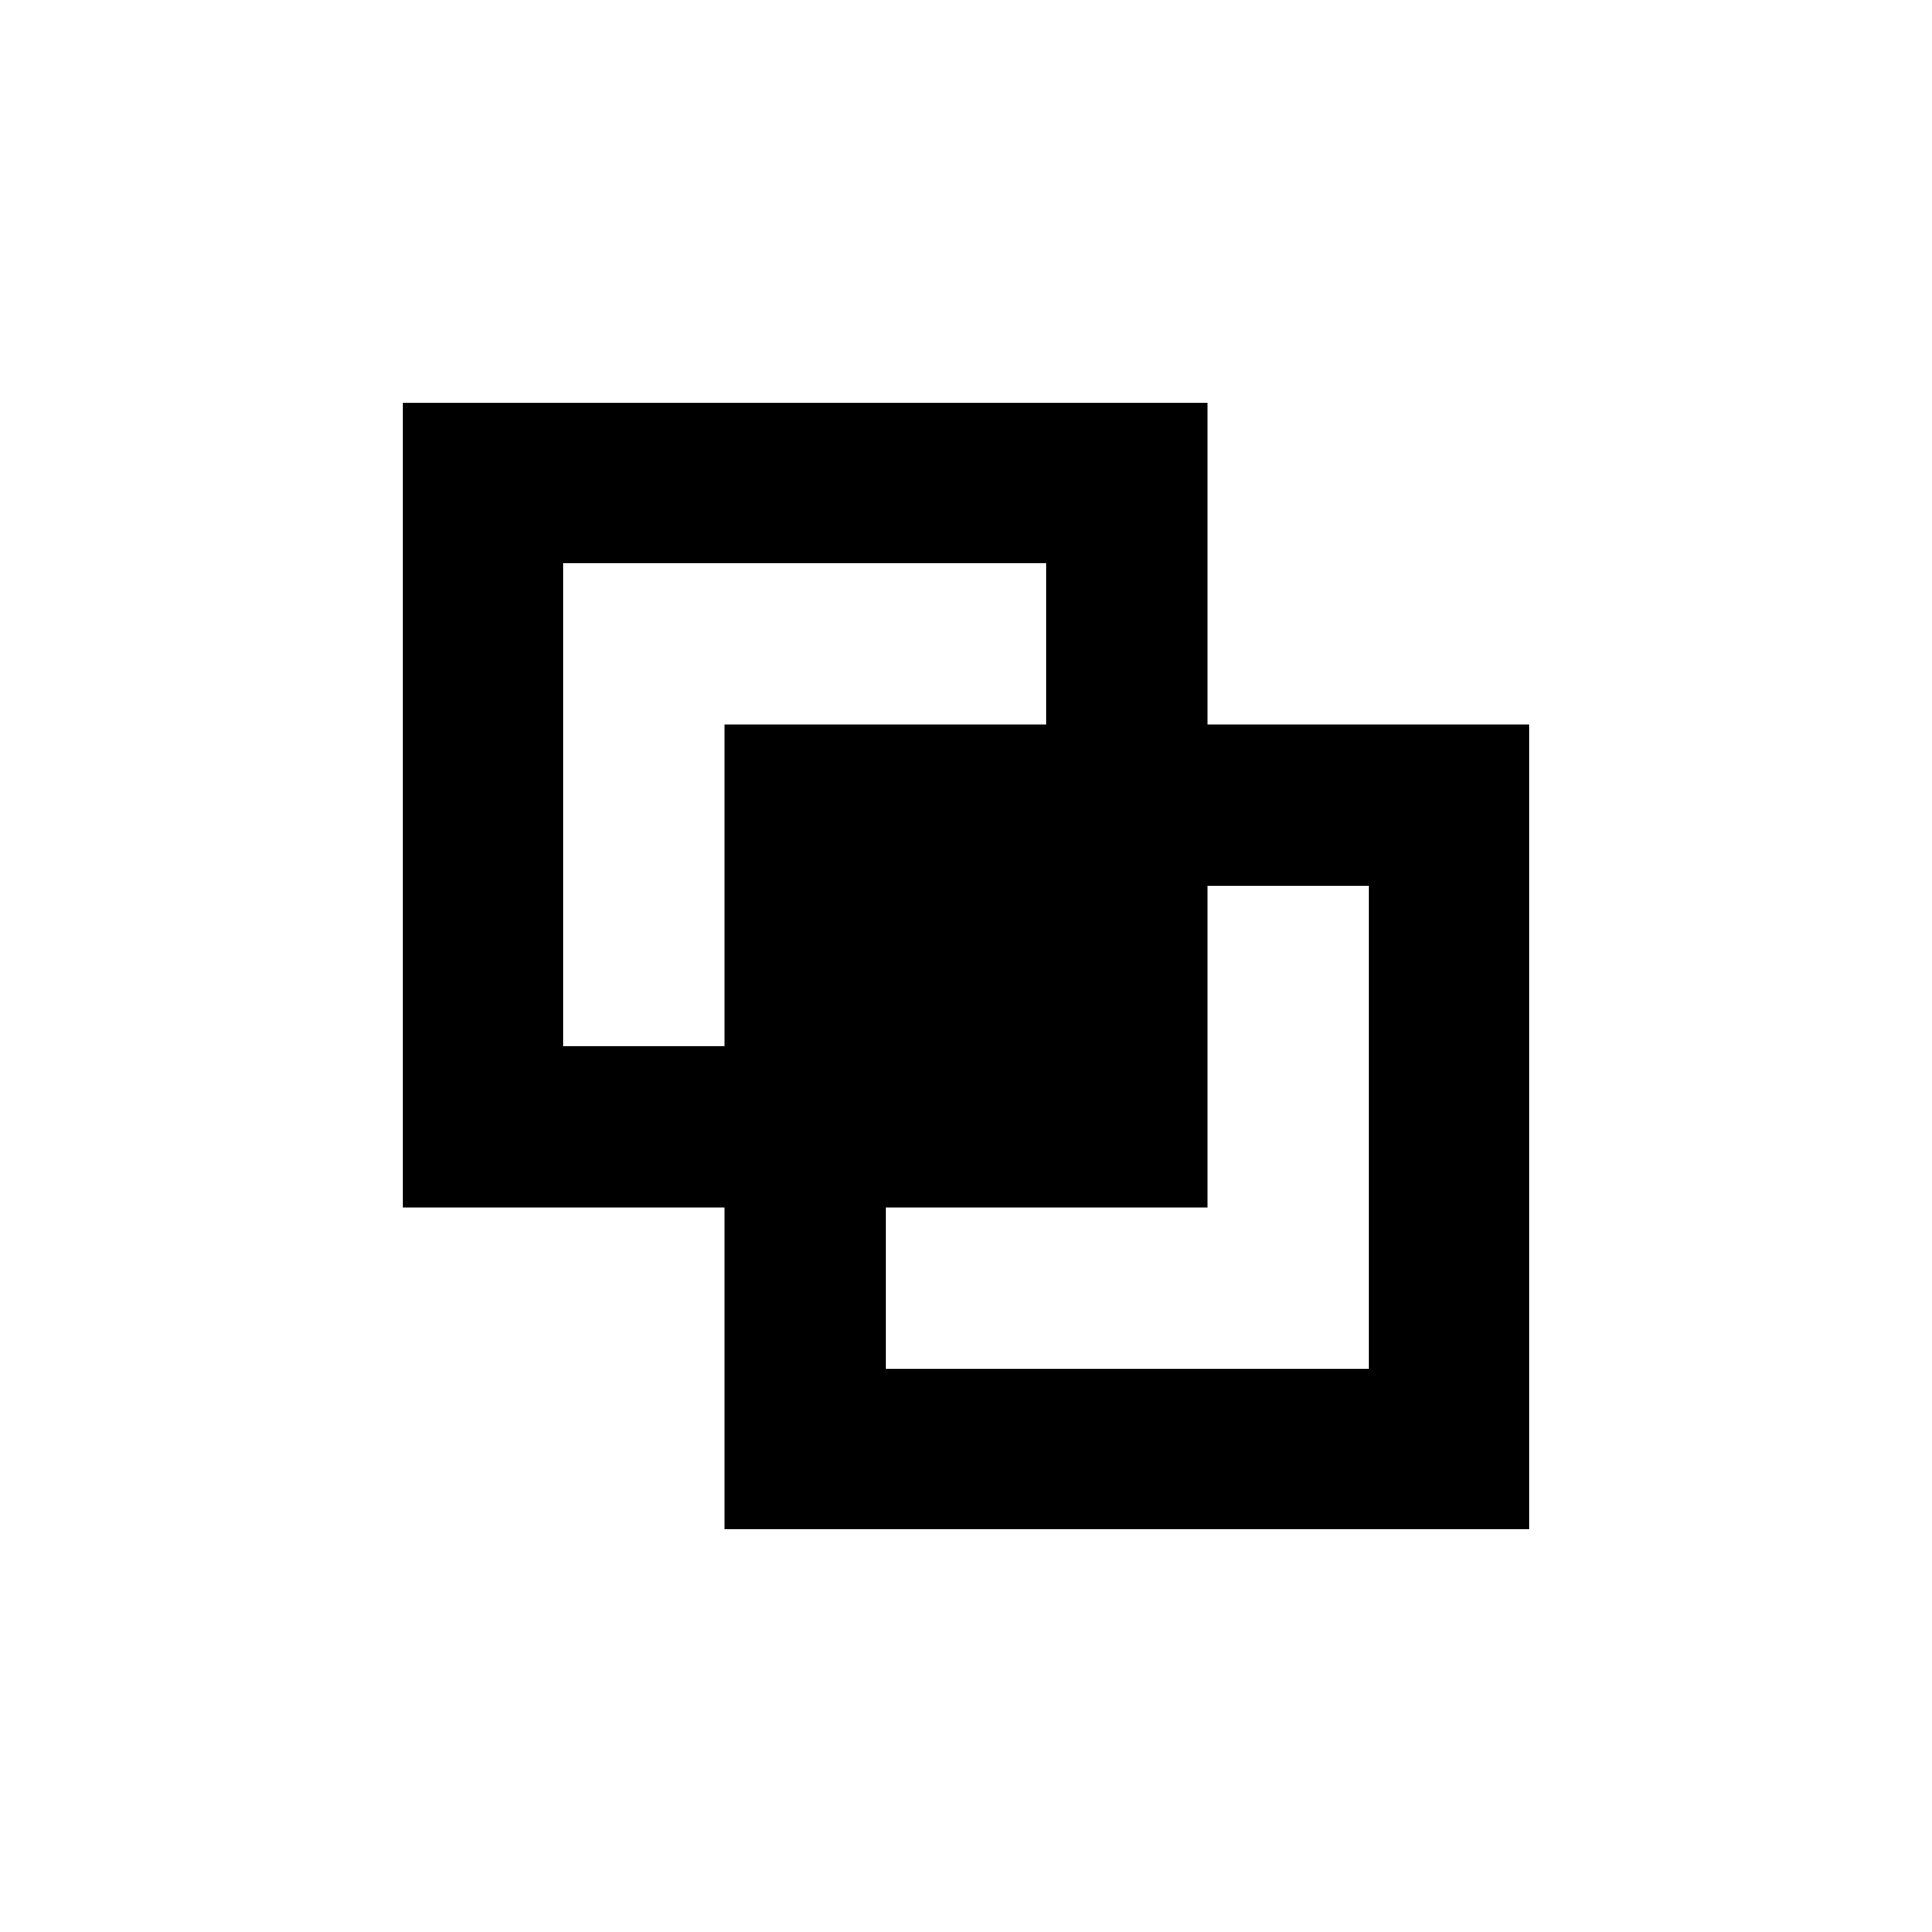 <?xml version="1.0" encoding="utf-8"?><!-- Uploaded to: SVG Repo, www.svgrepo.com, Generator: SVG Repo Mixer Tools -->
<svg 
  width="24"
  height="24"
  viewBox="0 0 24 24"
  fill="none"
  xmlns="http://www.w3.org/2000/svg"
>
  <path
    fill-rule="evenodd"
    clip-rule="evenodd"
    d="M15 5H5V15H9V19H19V9H15V5ZM13 7H7V13H9V9H13V7ZM17 17H11V15H15V11H17V17Z"
    fill="#000000"
  />
</svg>